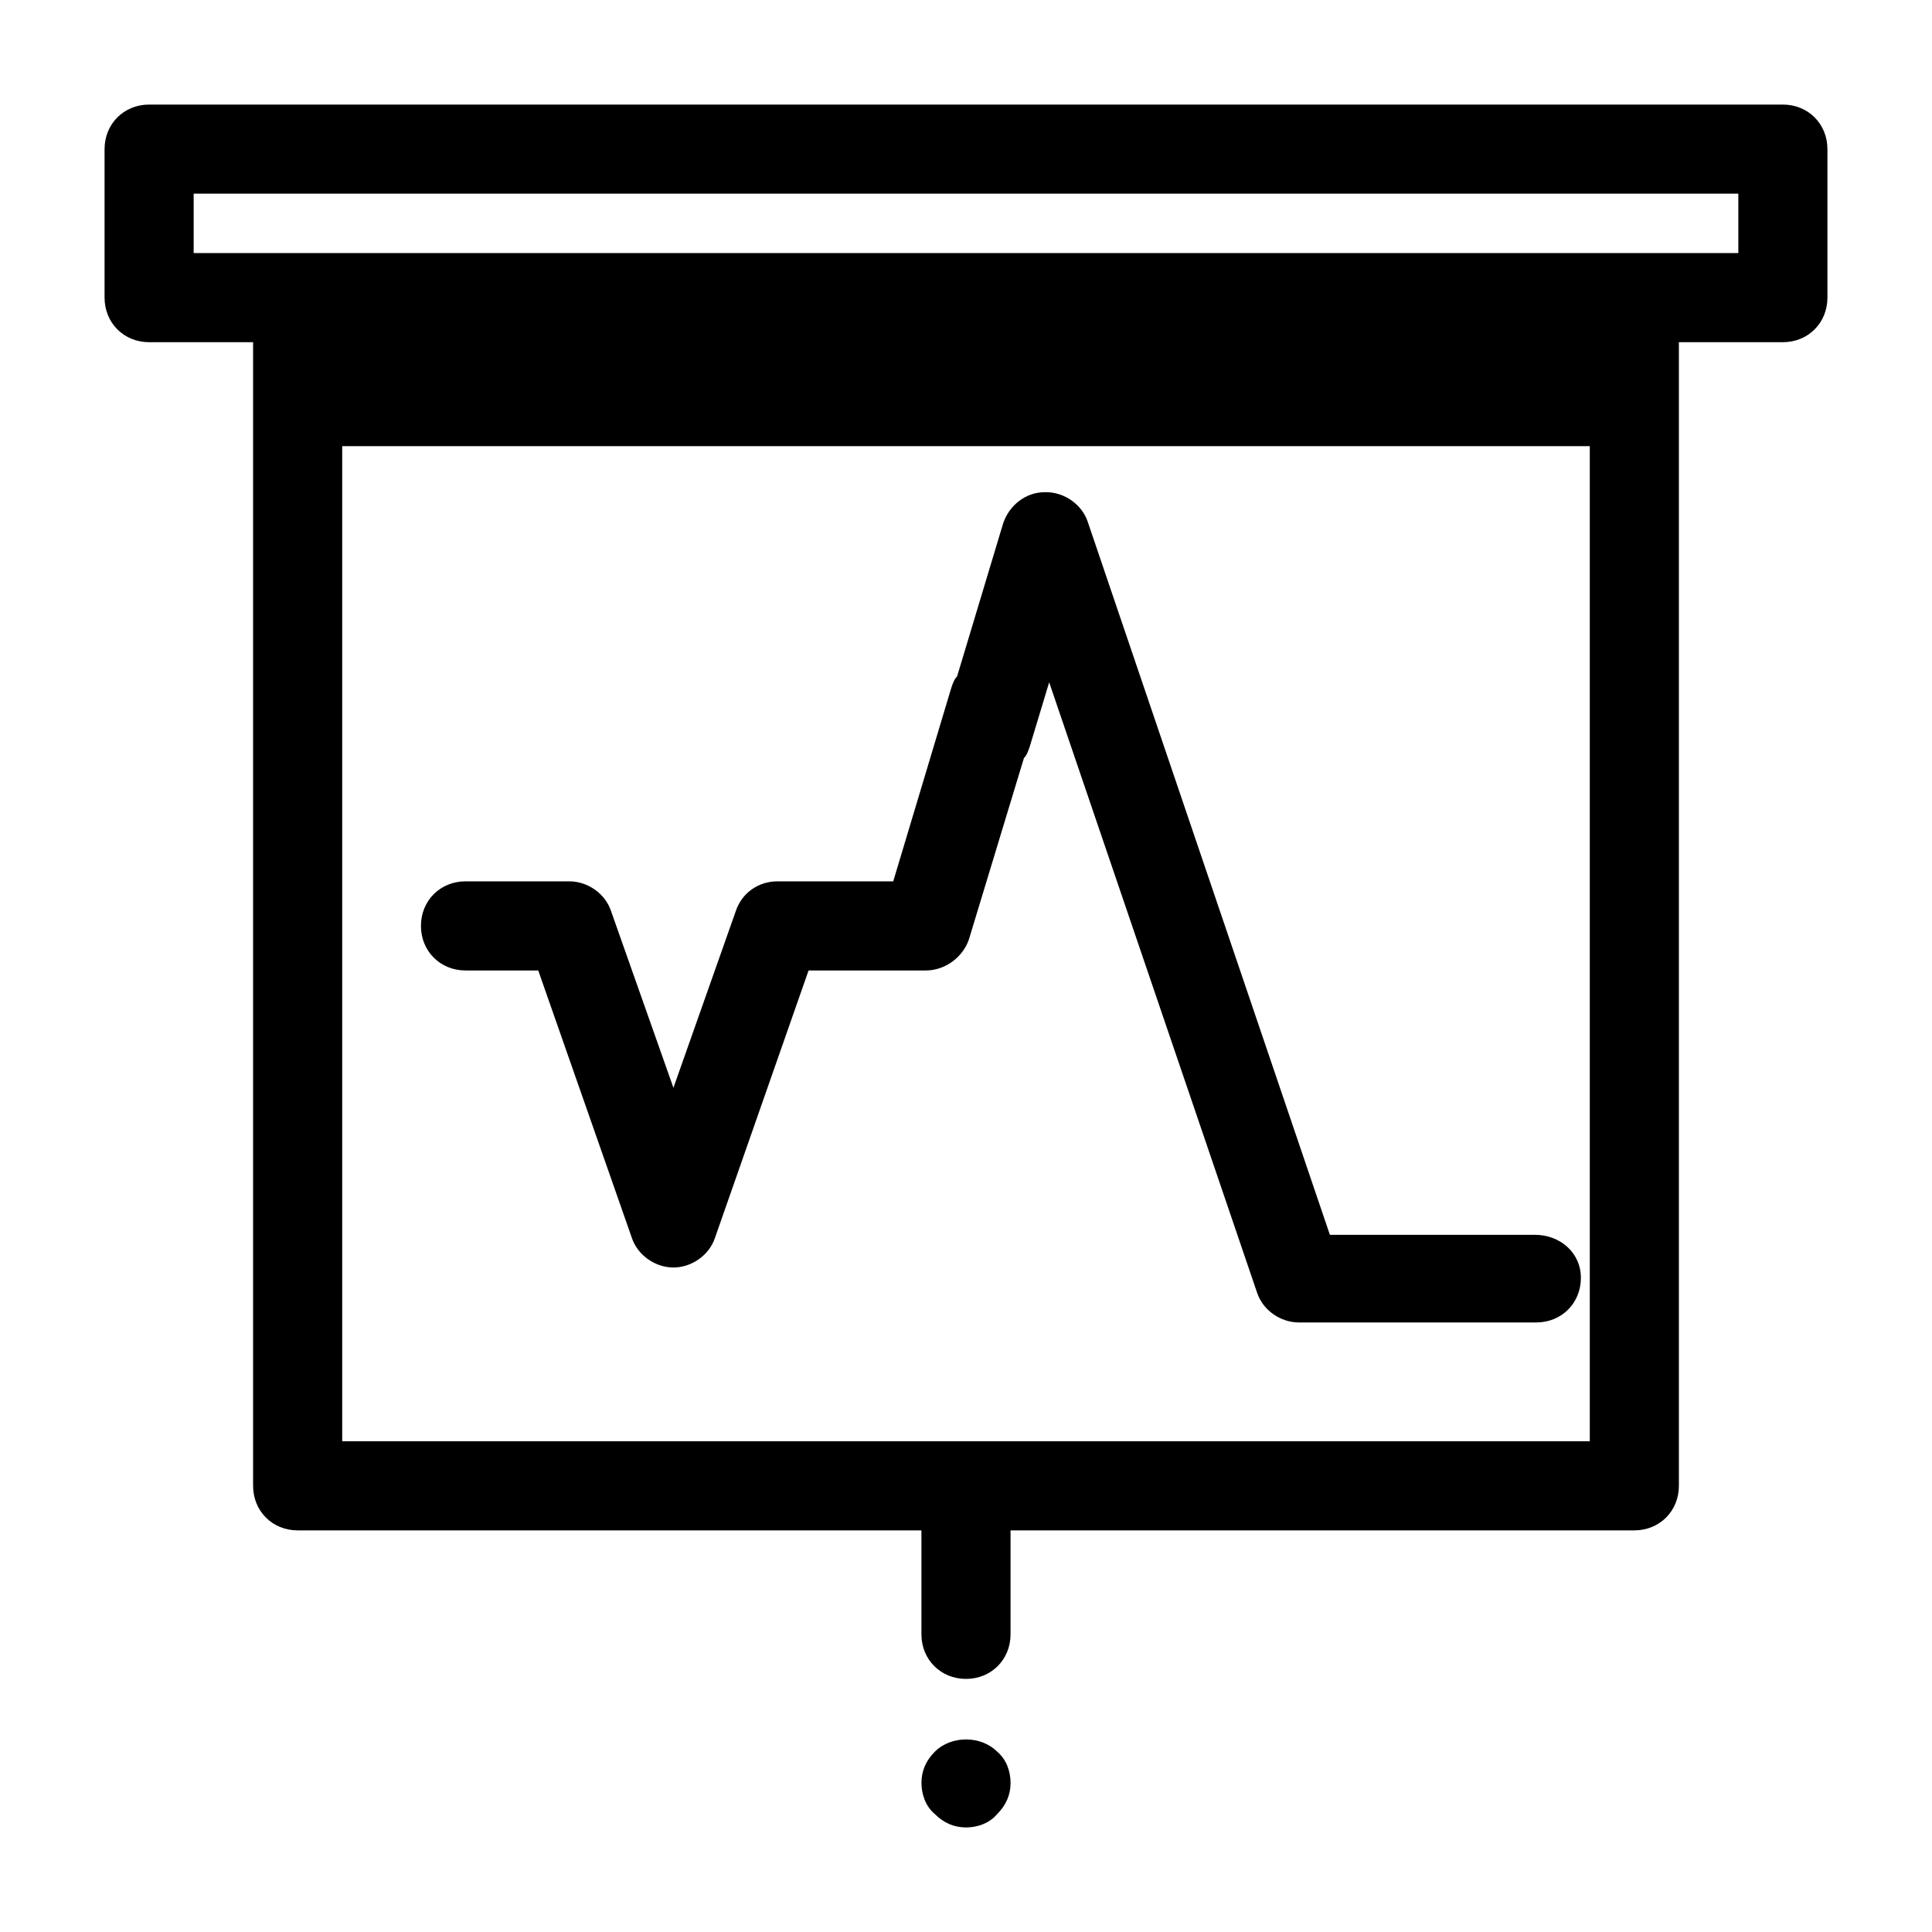 <?xml version="1.0" encoding="UTF-8"?>
<!-- The Best Svg Icon site in the world: iconSvg.co, Visit us! https://iconsvg.co -->
<svg fill="#000000" width="800px" height="800px" version="1.1" viewBox="144 144 512 512" xmlns="http://www.w3.org/2000/svg">
 <path d="m183.52 171.71c-6.691 0-11.809 5.117-11.809 11.809v39.359c0 6.691 5.117 11.809 11.809 11.809h27.551v303.07c0 6.691 5.117 11.809 11.809 11.809h165.31v27.551c0 6.691 5.117 11.809 11.809 11.809s11.805-5.117 11.805-11.809v-27.551h165.31c6.691 0 11.809-5.117 11.809-11.809v-303.07h27.555c6.691 0 11.809-5.117 11.809-11.809v-39.359c0-6.691-5.117-11.809-11.809-11.809zm11.805 23.613h409.35v15.746h-409.35zm39.363 66.914h330.62v263.71h-330.62zm186.18 12.199c-5.117 0-9.449 3.543-11.023 8.266l-12.203 40.543c-0.785 0.789-1.18 1.973-1.574 3.152l-15.352 51.168h-30.695c-5.117 0-9.449 3.148-11.023 7.871l-16.531 46.832-16.535-46.832c-1.574-4.723-6.293-7.871-11.016-7.871h-27.551c-6.691 0-11.809 5.117-11.809 11.809s5.117 11.809 11.809 11.809h19.277l24.801 70.848c1.574 4.723 6.301 7.871 11.023 7.871 4.723 0 9.441-3.148 11.016-7.871l24.801-70.848h31.098c5.117 0 9.832-3.551 11.406-8.273l14.57-48.016c0.785-0.789 1.18-1.973 1.574-3.152l5.113-16.922 55.105 161.77c1.574 4.723 6.301 7.871 11.023 7.871h62.977c6.691 0 11.805-5.113 11.805-11.805s-5.508-11.418-12.199-11.418h-54.32l-64.16-188.93c-1.574-4.723-6.293-7.871-11.016-7.871zm-20.863 330.53c-3.051 0-6.102 1.086-8.266 3.25-2.363 2.363-3.543 5.117-3.543 8.266 0 3.148 1.18 6.293 3.543 8.262 2.363 2.363 5.117 3.547 8.266 3.547s6.293-1.184 8.262-3.547c2.363-2.359 3.543-5.113 3.543-8.262 0-3.148-1.18-6.297-3.543-8.266-2.164-2.164-5.211-3.25-8.262-3.25z"/>
</svg>